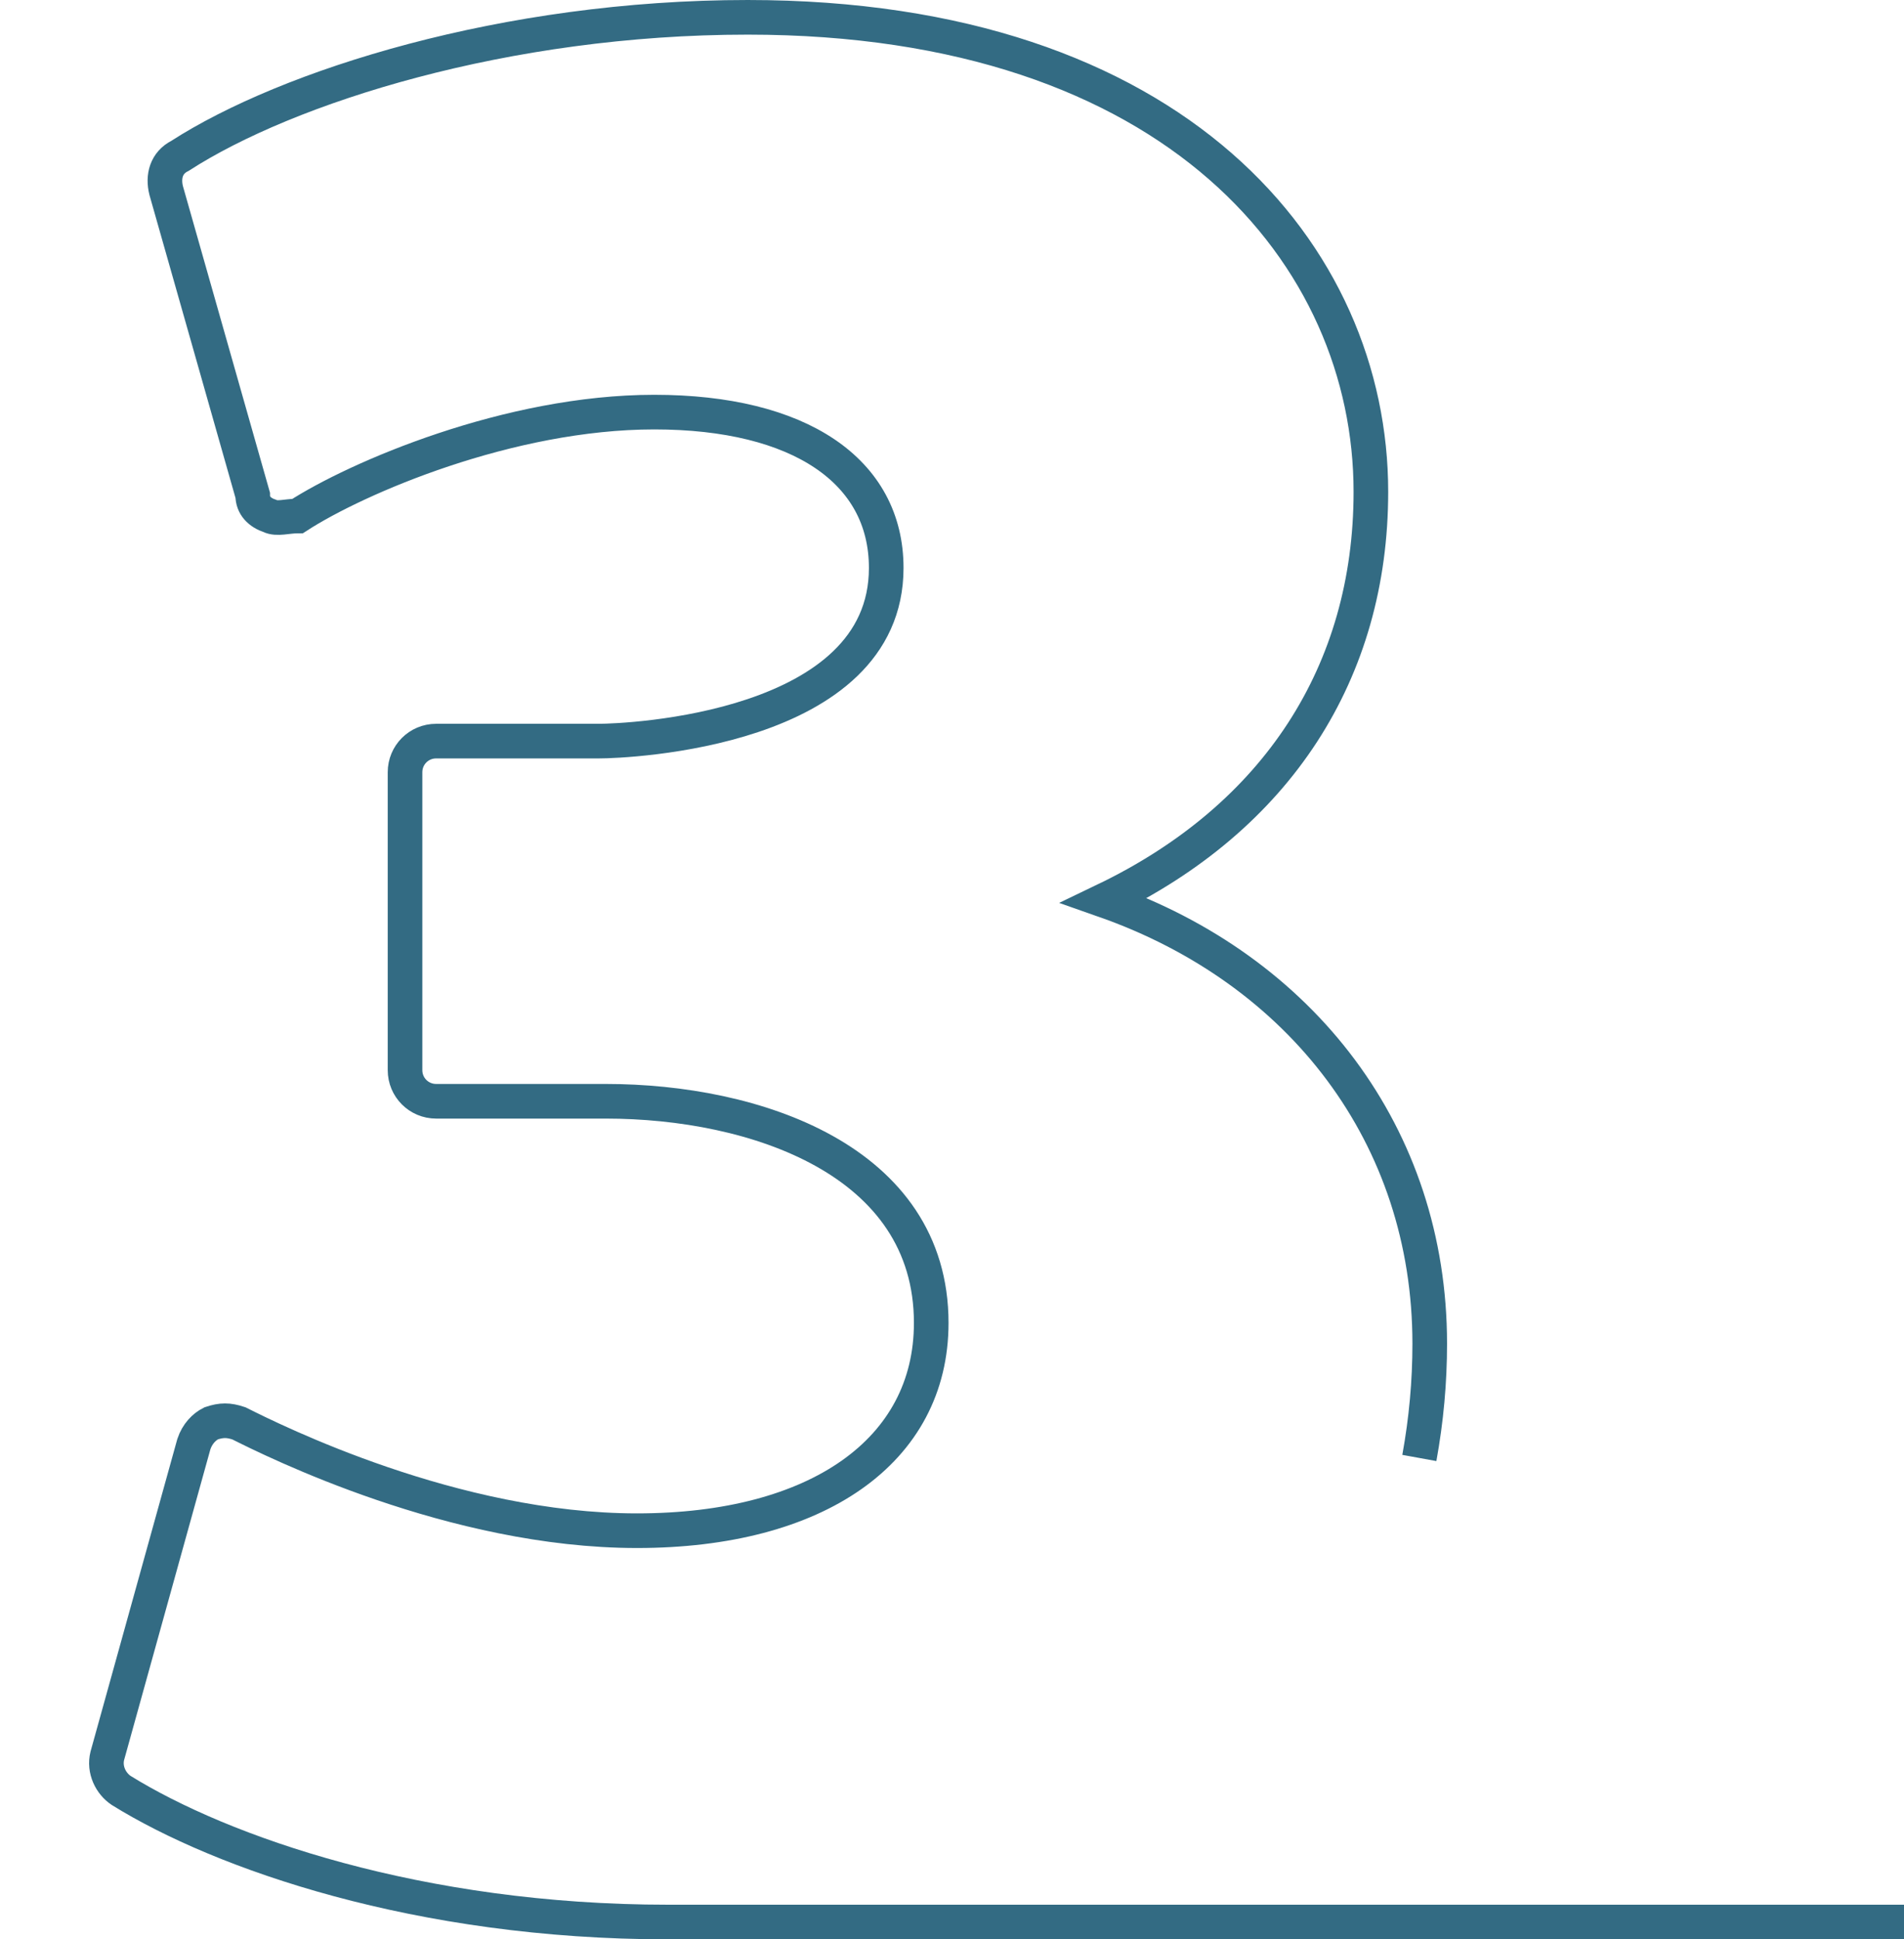<?xml version="1.0" encoding="utf-8"?>
<!-- Generator: Adobe Illustrator 26.0.2, SVG Export Plug-In . SVG Version: 6.00 Build 0)  -->
<svg version="1.1" id="レイヤー_1" xmlns="http://www.w3.org/2000/svg" xmlns:xlink="http://www.w3.org/1999/xlink" x="0px"
	 y="0px" viewBox="0 0 55 56" style="enable-background:new 0 0 55 56;" xml:space="preserve">
<style type="text/css">
	.st0{fill:none;stroke:#336B83;stroke-miterlimit:22.926;}
	.st1{fill:none;}
	.st2{fill:#336B83;}
</style>
<path class="st0" d="M14.4-96.1v-41.7l-8.8,4.2c-0.3,0.1-0.6,0.1-0.8,0c-0.3-0.1-0.4-0.4-0.5-0.6l-2-9.2c-0.1-0.4,0.1-0.9,0.5-1.1
	l13.9-6.5c0.1-0.1,0.3-0.1,0.4-0.1h10.2c0.5,0,0.9,0.4,0.9,0.9v54.1H55"/>
<path class="st0" d="M55-20.3H4.5c-0.5,0-0.9-0.4-0.9-0.9v-7.4c0-0.3,0.1-0.5,0.3-0.7l6.8-6.1c11.5-10.3,16.7-15.8,16.8-21.5
	c0-4.3-2.7-6.7-7.7-6.7c-3.4,0-7,1.4-10.6,4.1c-0.2,0.2-0.5,0.2-0.8,0.2c-0.3-0.1-0.5-0.3-0.6-0.6l-3.5-8.8c-0.2-0.4,0-0.8,0.3-1.1
	c4.7-3.5,11.1-5.6,17.7-5.6c11.7,0,19.3,6.8,19.3,17.3c0,9.2-6.8,16.6-14.2,23.2l-3.1,2.5h17.3c0.5,0,0.9,0.4,0.9,0.9v6.5"/>
<path class="st0" d="M55,55.5H19.3c-7.2,0-12.9-2-15.8-3.8c-0.3-0.2-0.5-0.6-0.4-1l2.5-9c0.1-0.3,0.3-0.5,0.5-0.6
	c0.3-0.1,0.5-0.1,0.8,0c1,0.5,6.2,3.1,11.5,3.1c5.2,0,8.5-2.3,8.5-6c0-4.7-5.1-6.4-9.4-6.4h-4.9c-0.5,0-0.9-0.4-0.9-0.9v-8.6
	c0-0.5,0.4-0.9,0.9-0.9h4.7c0.8,0,8.3-0.3,8.3-5c0-2.8-2.5-4.5-6.7-4.5c-4.2,0-8.6,1.9-10.3,3C8.3,14.9,8,15,7.8,14.9
	c-0.3-0.1-0.5-0.3-0.5-0.6L4.8,5.5c-0.1-0.4,0-0.8,0.4-1c3.1-2,9.4-4,16.4-4c12.4,0,18,6.9,18,13.7c0,5.2-2.7,9.4-7.7,11.8
	c5.7,2,9.4,6.8,9.4,12.8c0,1.1-0.1,2.2-0.3,3.3"/>
<g>
	<path class="st0" d="M41,119.4"/>
	<path class="st0" d="M24.5,131.3v-11.9h-23c-0.5,0-1-0.4-1-1v-8.2c0-0.2,0.1-0.4,0.1-0.5l20.4-32.9c0.2-0.3,0.5-0.5,0.8-0.5h15.5
		c0.5,0,1,0.4,1,1v30.7h5.5c0.5,0,1,0.4,1,1v9.5c0,0.5-0.4,1-1,1h-5.5v11.9H55"/>
	<path class="st0" d="M25.4,109.9H13.3c-0.5,0-1-0.4-1-1v-0.2c0-0.2,0-0.4,0.1-0.5l7.2-11.8c1.1-2.1,2.1-4.1,3.1-6.2
		c0.6-1.2,1.2-2.5,1.8-3.8c0.2-0.3,0.5-0.5,0.9-0.5h0.3c0.3,0,0.5,0.1,0.7,0.3c0.2,0.2,0.3,0.5,0.3,0.7c-0.3,4-0.4,7.1-0.4,10v12
		C26.4,109.5,26,109.9,25.4,109.9z"/>
</g>
<rect y="-151.1" class="st1" width="55" height="55"/>
<rect y="76.3" class="st2" width="55" height="55"/>
</svg>
